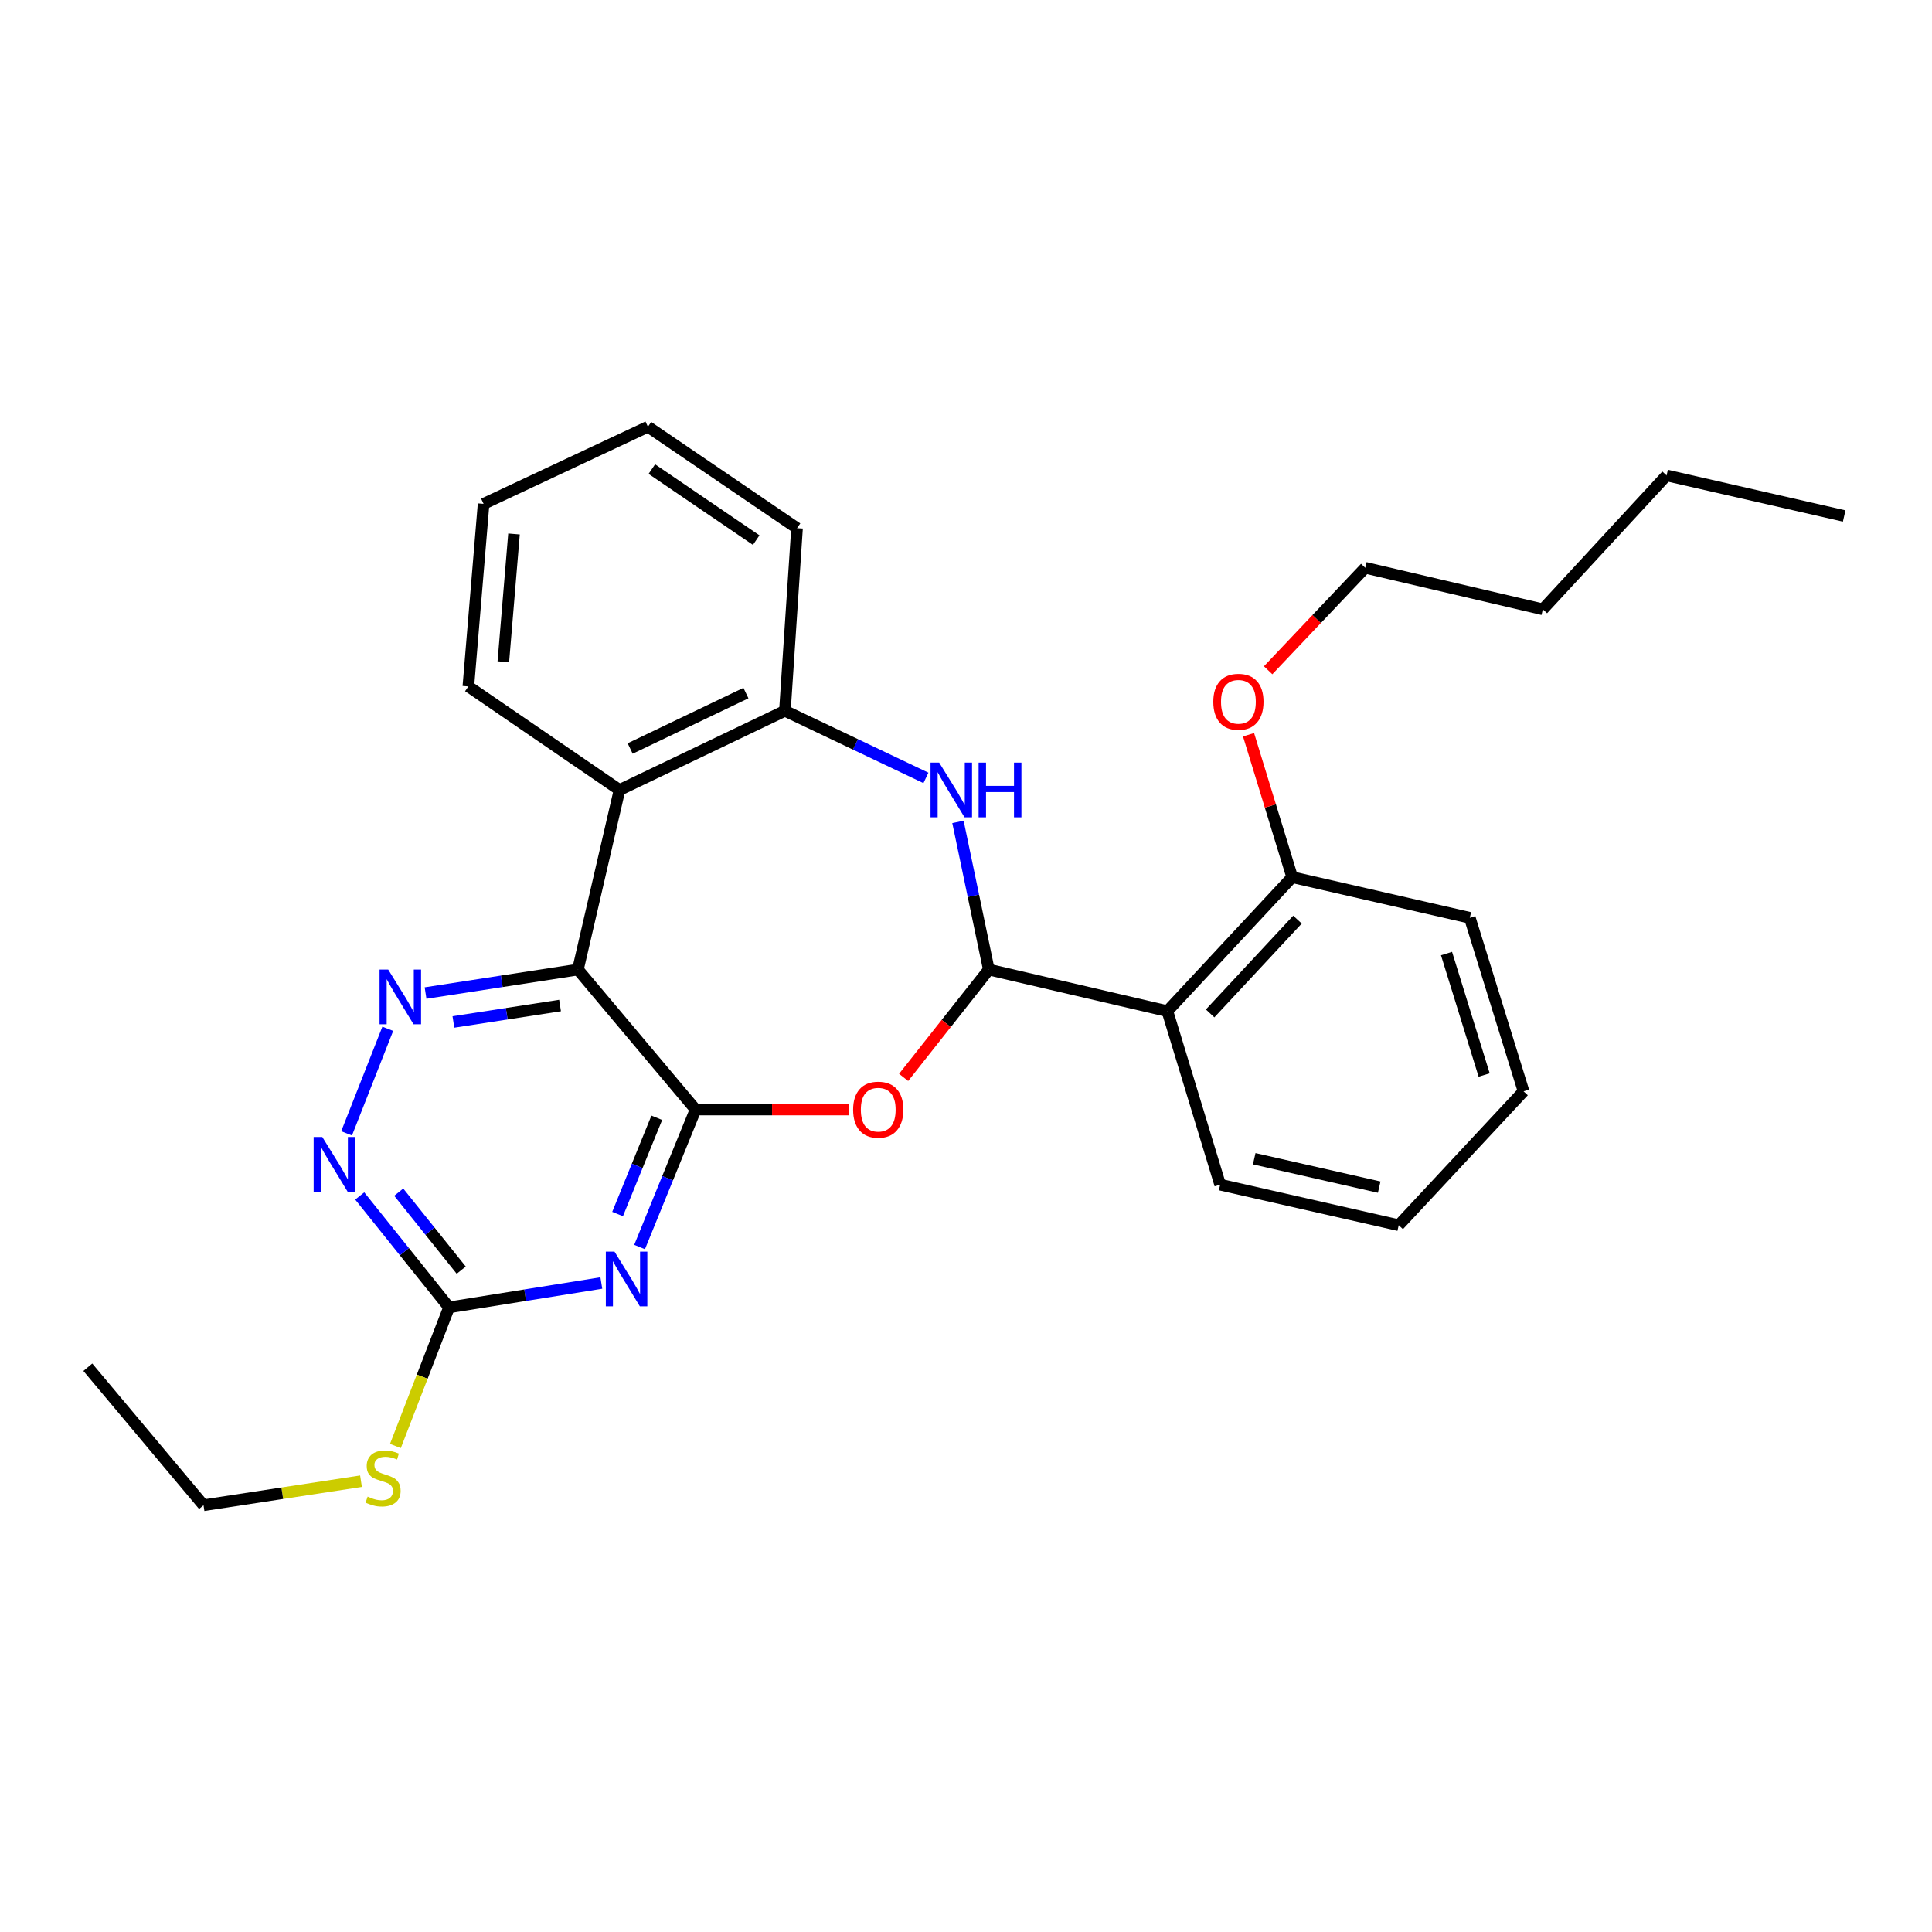 <?xml version='1.0' encoding='iso-8859-1'?>
<svg version='1.1' baseProfile='full'
              xmlns='http://www.w3.org/2000/svg'
                      xmlns:rdkit='http://www.rdkit.org/xml'
                      xmlns:xlink='http://www.w3.org/1999/xlink'
                  xml:space='preserve'
width='1000px' height='1000px' viewBox='0 0 1000 1000'>
<!-- END OF HEADER -->
<rect style='opacity:1.0;fill:#FFFFFF;stroke:none' width='1000' height='1000' x='0' y='0'> </rect>
<path class='bond-0' d='M 360.031,574.287 L 299.124,501.849' style='fill:none;fill-rule:evenodd;stroke:#000000;stroke-width:6px;stroke-linecap:butt;stroke-linejoin:miter;stroke-opacity:1' />
<path class='bond-2' d='M 360.031,574.287 L 345.539,609.876' style='fill:none;fill-rule:evenodd;stroke:#000000;stroke-width:6px;stroke-linecap:butt;stroke-linejoin:miter;stroke-opacity:1' />
<path class='bond-2' d='M 345.539,609.876 L 331.047,645.464' style='fill:none;fill-rule:evenodd;stroke:#0000FF;stroke-width:6px;stroke-linecap:butt;stroke-linejoin:miter;stroke-opacity:1' />
<path class='bond-2' d='M 339.953,578.558 L 329.809,603.47' style='fill:none;fill-rule:evenodd;stroke:#000000;stroke-width:6px;stroke-linecap:butt;stroke-linejoin:miter;stroke-opacity:1' />
<path class='bond-2' d='M 329.809,603.47 L 319.665,628.382' style='fill:none;fill-rule:evenodd;stroke:#0000FF;stroke-width:6px;stroke-linecap:butt;stroke-linejoin:miter;stroke-opacity:1' />
<path class='bond-3' d='M 360.031,574.287 L 399.622,574.287' style='fill:none;fill-rule:evenodd;stroke:#000000;stroke-width:6px;stroke-linecap:butt;stroke-linejoin:miter;stroke-opacity:1' />
<path class='bond-3' d='M 399.622,574.287 L 439.213,574.287' style='fill:none;fill-rule:evenodd;stroke:#FF0000;stroke-width:6px;stroke-linecap:butt;stroke-linejoin:miter;stroke-opacity:1' />
<path class='bond-5' d='M 299.124,501.849 L 259.695,507.924' style='fill:none;fill-rule:evenodd;stroke:#000000;stroke-width:6px;stroke-linecap:butt;stroke-linejoin:miter;stroke-opacity:1' />
<path class='bond-5' d='M 259.695,507.924 L 220.266,513.999' style='fill:none;fill-rule:evenodd;stroke:#0000FF;stroke-width:6px;stroke-linecap:butt;stroke-linejoin:miter;stroke-opacity:1' />
<path class='bond-5' d='M 289.881,520.458 L 262.281,524.711' style='fill:none;fill-rule:evenodd;stroke:#000000;stroke-width:6px;stroke-linecap:butt;stroke-linejoin:miter;stroke-opacity:1' />
<path class='bond-5' d='M 262.281,524.711 L 234.681,528.963' style='fill:none;fill-rule:evenodd;stroke:#0000FF;stroke-width:6px;stroke-linecap:butt;stroke-linejoin:miter;stroke-opacity:1' />
<path class='bond-6' d='M 299.124,501.849 L 320.665,408.889' style='fill:none;fill-rule:evenodd;stroke:#000000;stroke-width:6px;stroke-linecap:butt;stroke-linejoin:miter;stroke-opacity:1' />
<path class='bond-1' d='M 511.813,501.849 L 489.764,529.754' style='fill:none;fill-rule:evenodd;stroke:#000000;stroke-width:6px;stroke-linecap:butt;stroke-linejoin:miter;stroke-opacity:1' />
<path class='bond-1' d='M 489.764,529.754 L 467.715,557.659' style='fill:none;fill-rule:evenodd;stroke:#FF0000;stroke-width:6px;stroke-linecap:butt;stroke-linejoin:miter;stroke-opacity:1' />
<path class='bond-4' d='M 511.813,501.849 L 503.827,463.636' style='fill:none;fill-rule:evenodd;stroke:#000000;stroke-width:6px;stroke-linecap:butt;stroke-linejoin:miter;stroke-opacity:1' />
<path class='bond-4' d='M 503.827,463.636 L 495.841,425.423' style='fill:none;fill-rule:evenodd;stroke:#0000FF;stroke-width:6px;stroke-linecap:butt;stroke-linejoin:miter;stroke-opacity:1' />
<path class='bond-7' d='M 511.813,501.849 L 604.236,523.363' style='fill:none;fill-rule:evenodd;stroke:#000000;stroke-width:6px;stroke-linecap:butt;stroke-linejoin:miter;stroke-opacity:1' />
<path class='bond-8' d='M 311.25,664.083 L 271.832,670.393' style='fill:none;fill-rule:evenodd;stroke:#0000FF;stroke-width:6px;stroke-linecap:butt;stroke-linejoin:miter;stroke-opacity:1' />
<path class='bond-8' d='M 271.832,670.393 L 232.413,676.702' style='fill:none;fill-rule:evenodd;stroke:#000000;stroke-width:6px;stroke-linecap:butt;stroke-linejoin:miter;stroke-opacity:1' />
<path class='bond-29' d='M 479.261,402.644 L 442.763,385.277' style='fill:none;fill-rule:evenodd;stroke:#0000FF;stroke-width:6px;stroke-linecap:butt;stroke-linejoin:miter;stroke-opacity:1' />
<path class='bond-29' d='M 442.763,385.277 L 406.266,367.91' style='fill:none;fill-rule:evenodd;stroke:#000000;stroke-width:6px;stroke-linecap:butt;stroke-linejoin:miter;stroke-opacity:1' />
<path class='bond-28' d='M 200.709,532.501 L 179.399,586.624' style='fill:none;fill-rule:evenodd;stroke:#0000FF;stroke-width:6px;stroke-linecap:butt;stroke-linejoin:miter;stroke-opacity:1' />
<path class='bond-9' d='M 320.665,408.889 L 406.266,367.91' style='fill:none;fill-rule:evenodd;stroke:#000000;stroke-width:6px;stroke-linecap:butt;stroke-linejoin:miter;stroke-opacity:1' />
<path class='bond-9' d='M 326.172,387.423 L 386.092,358.737' style='fill:none;fill-rule:evenodd;stroke:#000000;stroke-width:6px;stroke-linecap:butt;stroke-linejoin:miter;stroke-opacity:1' />
<path class='bond-14' d='M 320.665,408.889 L 242.415,355.294' style='fill:none;fill-rule:evenodd;stroke:#000000;stroke-width:6px;stroke-linecap:butt;stroke-linejoin:miter;stroke-opacity:1' />
<path class='bond-11' d='M 604.236,523.363 L 668.833,454.02' style='fill:none;fill-rule:evenodd;stroke:#000000;stroke-width:6px;stroke-linecap:butt;stroke-linejoin:miter;stroke-opacity:1' />
<path class='bond-11' d='M 626.353,524.538 L 671.571,475.998' style='fill:none;fill-rule:evenodd;stroke:#000000;stroke-width:6px;stroke-linecap:butt;stroke-linejoin:miter;stroke-opacity:1' />
<path class='bond-13' d='M 604.236,523.363 L 631.552,613.172' style='fill:none;fill-rule:evenodd;stroke:#000000;stroke-width:6px;stroke-linecap:butt;stroke-linejoin:miter;stroke-opacity:1' />
<path class='bond-10' d='M 232.413,676.702 L 209.303,647.866' style='fill:none;fill-rule:evenodd;stroke:#000000;stroke-width:6px;stroke-linecap:butt;stroke-linejoin:miter;stroke-opacity:1' />
<path class='bond-10' d='M 209.303,647.866 L 186.194,619.03' style='fill:none;fill-rule:evenodd;stroke:#0000FF;stroke-width:6px;stroke-linecap:butt;stroke-linejoin:miter;stroke-opacity:1' />
<path class='bond-10' d='M 238.734,657.43 L 222.557,637.245' style='fill:none;fill-rule:evenodd;stroke:#000000;stroke-width:6px;stroke-linecap:butt;stroke-linejoin:miter;stroke-opacity:1' />
<path class='bond-10' d='M 222.557,637.245 L 206.38,617.06' style='fill:none;fill-rule:evenodd;stroke:#0000FF;stroke-width:6px;stroke-linecap:butt;stroke-linejoin:miter;stroke-opacity:1' />
<path class='bond-12' d='M 232.413,676.702 L 218.537,712.572' style='fill:none;fill-rule:evenodd;stroke:#000000;stroke-width:6px;stroke-linecap:butt;stroke-linejoin:miter;stroke-opacity:1' />
<path class='bond-12' d='M 218.537,712.572 L 204.661,748.441' style='fill:none;fill-rule:evenodd;stroke:#CCCC00;stroke-width:6px;stroke-linecap:butt;stroke-linejoin:miter;stroke-opacity:1' />
<path class='bond-16' d='M 406.266,367.91 L 412.541,273.392' style='fill:none;fill-rule:evenodd;stroke:#000000;stroke-width:6px;stroke-linecap:butt;stroke-linejoin:miter;stroke-opacity:1' />
<path class='bond-15' d='M 668.833,454.02 L 657.54,417.16' style='fill:none;fill-rule:evenodd;stroke:#000000;stroke-width:6px;stroke-linecap:butt;stroke-linejoin:miter;stroke-opacity:1' />
<path class='bond-15' d='M 657.54,417.16 L 646.247,380.299' style='fill:none;fill-rule:evenodd;stroke:#FF0000;stroke-width:6px;stroke-linecap:butt;stroke-linejoin:miter;stroke-opacity:1' />
<path class='bond-17' d='M 668.833,454.02 L 760.765,475.061' style='fill:none;fill-rule:evenodd;stroke:#000000;stroke-width:6px;stroke-linecap:butt;stroke-linejoin:miter;stroke-opacity:1' />
<path class='bond-18' d='M 186.854,766.671 L 146.098,772.894' style='fill:none;fill-rule:evenodd;stroke:#CCCC00;stroke-width:6px;stroke-linecap:butt;stroke-linejoin:miter;stroke-opacity:1' />
<path class='bond-18' d='M 146.098,772.894 L 105.343,779.117' style='fill:none;fill-rule:evenodd;stroke:#000000;stroke-width:6px;stroke-linecap:butt;stroke-linejoin:miter;stroke-opacity:1' />
<path class='bond-22' d='M 631.552,613.172 L 723.975,634.166' style='fill:none;fill-rule:evenodd;stroke:#000000;stroke-width:6px;stroke-linecap:butt;stroke-linejoin:miter;stroke-opacity:1' />
<path class='bond-22' d='M 649.178,599.759 L 713.874,614.455' style='fill:none;fill-rule:evenodd;stroke:#000000;stroke-width:6px;stroke-linecap:butt;stroke-linejoin:miter;stroke-opacity:1' />
<path class='bond-23' d='M 242.415,355.294 L 250.303,260.796' style='fill:none;fill-rule:evenodd;stroke:#000000;stroke-width:6px;stroke-linecap:butt;stroke-linejoin:miter;stroke-opacity:1' />
<path class='bond-23' d='M 260.524,342.532 L 266.045,276.383' style='fill:none;fill-rule:evenodd;stroke:#000000;stroke-width:6px;stroke-linecap:butt;stroke-linejoin:miter;stroke-opacity:1' />
<path class='bond-19' d='M 656.384,346.926 L 681.517,320.402' style='fill:none;fill-rule:evenodd;stroke:#FF0000;stroke-width:6px;stroke-linecap:butt;stroke-linejoin:miter;stroke-opacity:1' />
<path class='bond-19' d='M 681.517,320.402 L 706.651,293.877' style='fill:none;fill-rule:evenodd;stroke:#000000;stroke-width:6px;stroke-linecap:butt;stroke-linejoin:miter;stroke-opacity:1' />
<path class='bond-30' d='M 412.541,273.392 L 335.366,220.883' style='fill:none;fill-rule:evenodd;stroke:#000000;stroke-width:6px;stroke-linecap:butt;stroke-linejoin:miter;stroke-opacity:1' />
<path class='bond-30' d='M 391.41,279.558 L 337.388,242.801' style='fill:none;fill-rule:evenodd;stroke:#000000;stroke-width:6px;stroke-linecap:butt;stroke-linejoin:miter;stroke-opacity:1' />
<path class='bond-31' d='M 760.765,475.061 L 788.591,564.861' style='fill:none;fill-rule:evenodd;stroke:#000000;stroke-width:6px;stroke-linecap:butt;stroke-linejoin:miter;stroke-opacity:1' />
<path class='bond-31' d='M 748.715,493.558 L 768.193,556.418' style='fill:none;fill-rule:evenodd;stroke:#000000;stroke-width:6px;stroke-linecap:butt;stroke-linejoin:miter;stroke-opacity:1' />
<path class='bond-24' d='M 105.343,779.117 L 45.455,707.68' style='fill:none;fill-rule:evenodd;stroke:#000000;stroke-width:6px;stroke-linecap:butt;stroke-linejoin:miter;stroke-opacity:1' />
<path class='bond-20' d='M 706.651,293.877 L 798.564,315.381' style='fill:none;fill-rule:evenodd;stroke:#000000;stroke-width:6px;stroke-linecap:butt;stroke-linejoin:miter;stroke-opacity:1' />
<path class='bond-21' d='M 798.564,315.381 L 862.623,246.076' style='fill:none;fill-rule:evenodd;stroke:#000000;stroke-width:6px;stroke-linecap:butt;stroke-linejoin:miter;stroke-opacity:1' />
<path class='bond-26' d='M 862.623,246.076 L 954.545,267.071' style='fill:none;fill-rule:evenodd;stroke:#000000;stroke-width:6px;stroke-linecap:butt;stroke-linejoin:miter;stroke-opacity:1' />
<path class='bond-27' d='M 723.975,634.166 L 788.591,564.861' style='fill:none;fill-rule:evenodd;stroke:#000000;stroke-width:6px;stroke-linecap:butt;stroke-linejoin:miter;stroke-opacity:1' />
<path class='bond-25' d='M 250.303,260.796 L 335.366,220.883' style='fill:none;fill-rule:evenodd;stroke:#000000;stroke-width:6px;stroke-linecap:butt;stroke-linejoin:miter;stroke-opacity:1' />
<path  class='atom-3' d='M 318.057 647.832
L 327.337 662.832
Q 328.257 664.312, 329.737 666.992
Q 331.217 669.672, 331.297 669.832
L 331.297 647.832
L 335.057 647.832
L 335.057 676.152
L 331.177 676.152
L 321.217 659.752
Q 320.057 657.832, 318.817 655.632
Q 317.617 653.432, 317.257 652.752
L 317.257 676.152
L 313.577 676.152
L 313.577 647.832
L 318.057 647.832
' fill='#0000FF'/>
<path  class='atom-4' d='M 441.577 574.367
Q 441.577 567.567, 444.937 563.767
Q 448.297 559.967, 454.577 559.967
Q 460.857 559.967, 464.217 563.767
Q 467.577 567.567, 467.577 574.367
Q 467.577 581.247, 464.177 585.167
Q 460.777 589.047, 454.577 589.047
Q 448.337 589.047, 444.937 585.167
Q 441.577 581.287, 441.577 574.367
M 454.577 585.847
Q 458.897 585.847, 461.217 582.967
Q 463.577 580.047, 463.577 574.367
Q 463.577 568.807, 461.217 566.007
Q 458.897 563.167, 454.577 563.167
Q 450.257 563.167, 447.897 565.967
Q 445.577 568.767, 445.577 574.367
Q 445.577 580.087, 447.897 582.967
Q 450.257 585.847, 454.577 585.847
' fill='#FF0000'/>
<path  class='atom-5' d='M 486.125 394.729
L 495.405 409.729
Q 496.325 411.209, 497.805 413.889
Q 499.285 416.569, 499.365 416.729
L 499.365 394.729
L 503.125 394.729
L 503.125 423.049
L 499.245 423.049
L 489.285 406.649
Q 488.125 404.729, 486.885 402.529
Q 485.685 400.329, 485.325 399.649
L 485.325 423.049
L 481.645 423.049
L 481.645 394.729
L 486.125 394.729
' fill='#0000FF'/>
<path  class='atom-5' d='M 506.525 394.729
L 510.365 394.729
L 510.365 406.769
L 524.845 406.769
L 524.845 394.729
L 528.685 394.729
L 528.685 423.049
L 524.845 423.049
L 524.845 409.969
L 510.365 409.969
L 510.365 423.049
L 506.525 423.049
L 506.525 394.729
' fill='#0000FF'/>
<path  class='atom-6' d='M 200.941 501.852
L 210.221 516.852
Q 211.141 518.332, 212.621 521.012
Q 214.101 523.692, 214.181 523.852
L 214.181 501.852
L 217.941 501.852
L 217.941 530.172
L 214.061 530.172
L 204.101 513.772
Q 202.941 511.852, 201.701 509.652
Q 200.501 507.452, 200.141 506.772
L 200.141 530.172
L 196.461 530.172
L 196.461 501.852
L 200.941 501.852
' fill='#0000FF'/>
<path  class='atom-11' d='M 166.822 588.51
L 176.102 603.51
Q 177.022 604.99, 178.502 607.67
Q 179.982 610.35, 180.062 610.51
L 180.062 588.51
L 183.822 588.51
L 183.822 616.83
L 179.942 616.83
L 169.982 600.43
Q 168.822 598.51, 167.582 596.31
Q 166.382 594.11, 166.022 593.43
L 166.022 616.83
L 162.342 616.83
L 162.342 588.51
L 166.822 588.51
' fill='#0000FF'/>
<path  class='atom-13' d='M 190.284 774.646
Q 190.604 774.766, 191.924 775.326
Q 193.244 775.886, 194.684 776.246
Q 196.164 776.566, 197.604 776.566
Q 200.284 776.566, 201.844 775.286
Q 203.404 773.966, 203.404 771.686
Q 203.404 770.126, 202.604 769.166
Q 201.844 768.206, 200.644 767.686
Q 199.444 767.166, 197.444 766.566
Q 194.924 765.806, 193.404 765.086
Q 191.924 764.366, 190.844 762.846
Q 189.804 761.326, 189.804 758.766
Q 189.804 755.206, 192.204 753.006
Q 194.644 750.806, 199.444 750.806
Q 202.724 750.806, 206.444 752.366
L 205.524 755.446
Q 202.124 754.046, 199.564 754.046
Q 196.804 754.046, 195.284 755.206
Q 193.764 756.326, 193.804 758.286
Q 193.804 759.806, 194.564 760.726
Q 195.364 761.646, 196.484 762.166
Q 197.644 762.686, 199.564 763.286
Q 202.124 764.086, 203.644 764.886
Q 205.164 765.686, 206.244 767.326
Q 207.364 768.926, 207.364 771.686
Q 207.364 775.606, 204.724 777.726
Q 202.124 779.806, 197.764 779.806
Q 195.244 779.806, 193.324 779.246
Q 191.444 778.726, 189.204 777.806
L 190.284 774.646
' fill='#CCCC00'/>
<path  class='atom-16' d='M 627.998 363.244
Q 627.998 356.444, 631.358 352.644
Q 634.718 348.844, 640.998 348.844
Q 647.278 348.844, 650.638 352.644
Q 653.998 356.444, 653.998 363.244
Q 653.998 370.124, 650.598 374.044
Q 647.198 377.924, 640.998 377.924
Q 634.758 377.924, 631.358 374.044
Q 627.998 370.164, 627.998 363.244
M 640.998 374.724
Q 645.318 374.724, 647.638 371.844
Q 649.998 368.924, 649.998 363.244
Q 649.998 357.684, 647.638 354.884
Q 645.318 352.044, 640.998 352.044
Q 636.678 352.044, 634.318 354.844
Q 631.998 357.644, 631.998 363.244
Q 631.998 368.964, 634.318 371.844
Q 636.678 374.724, 640.998 374.724
' fill='#FF0000'/>
</svg>
